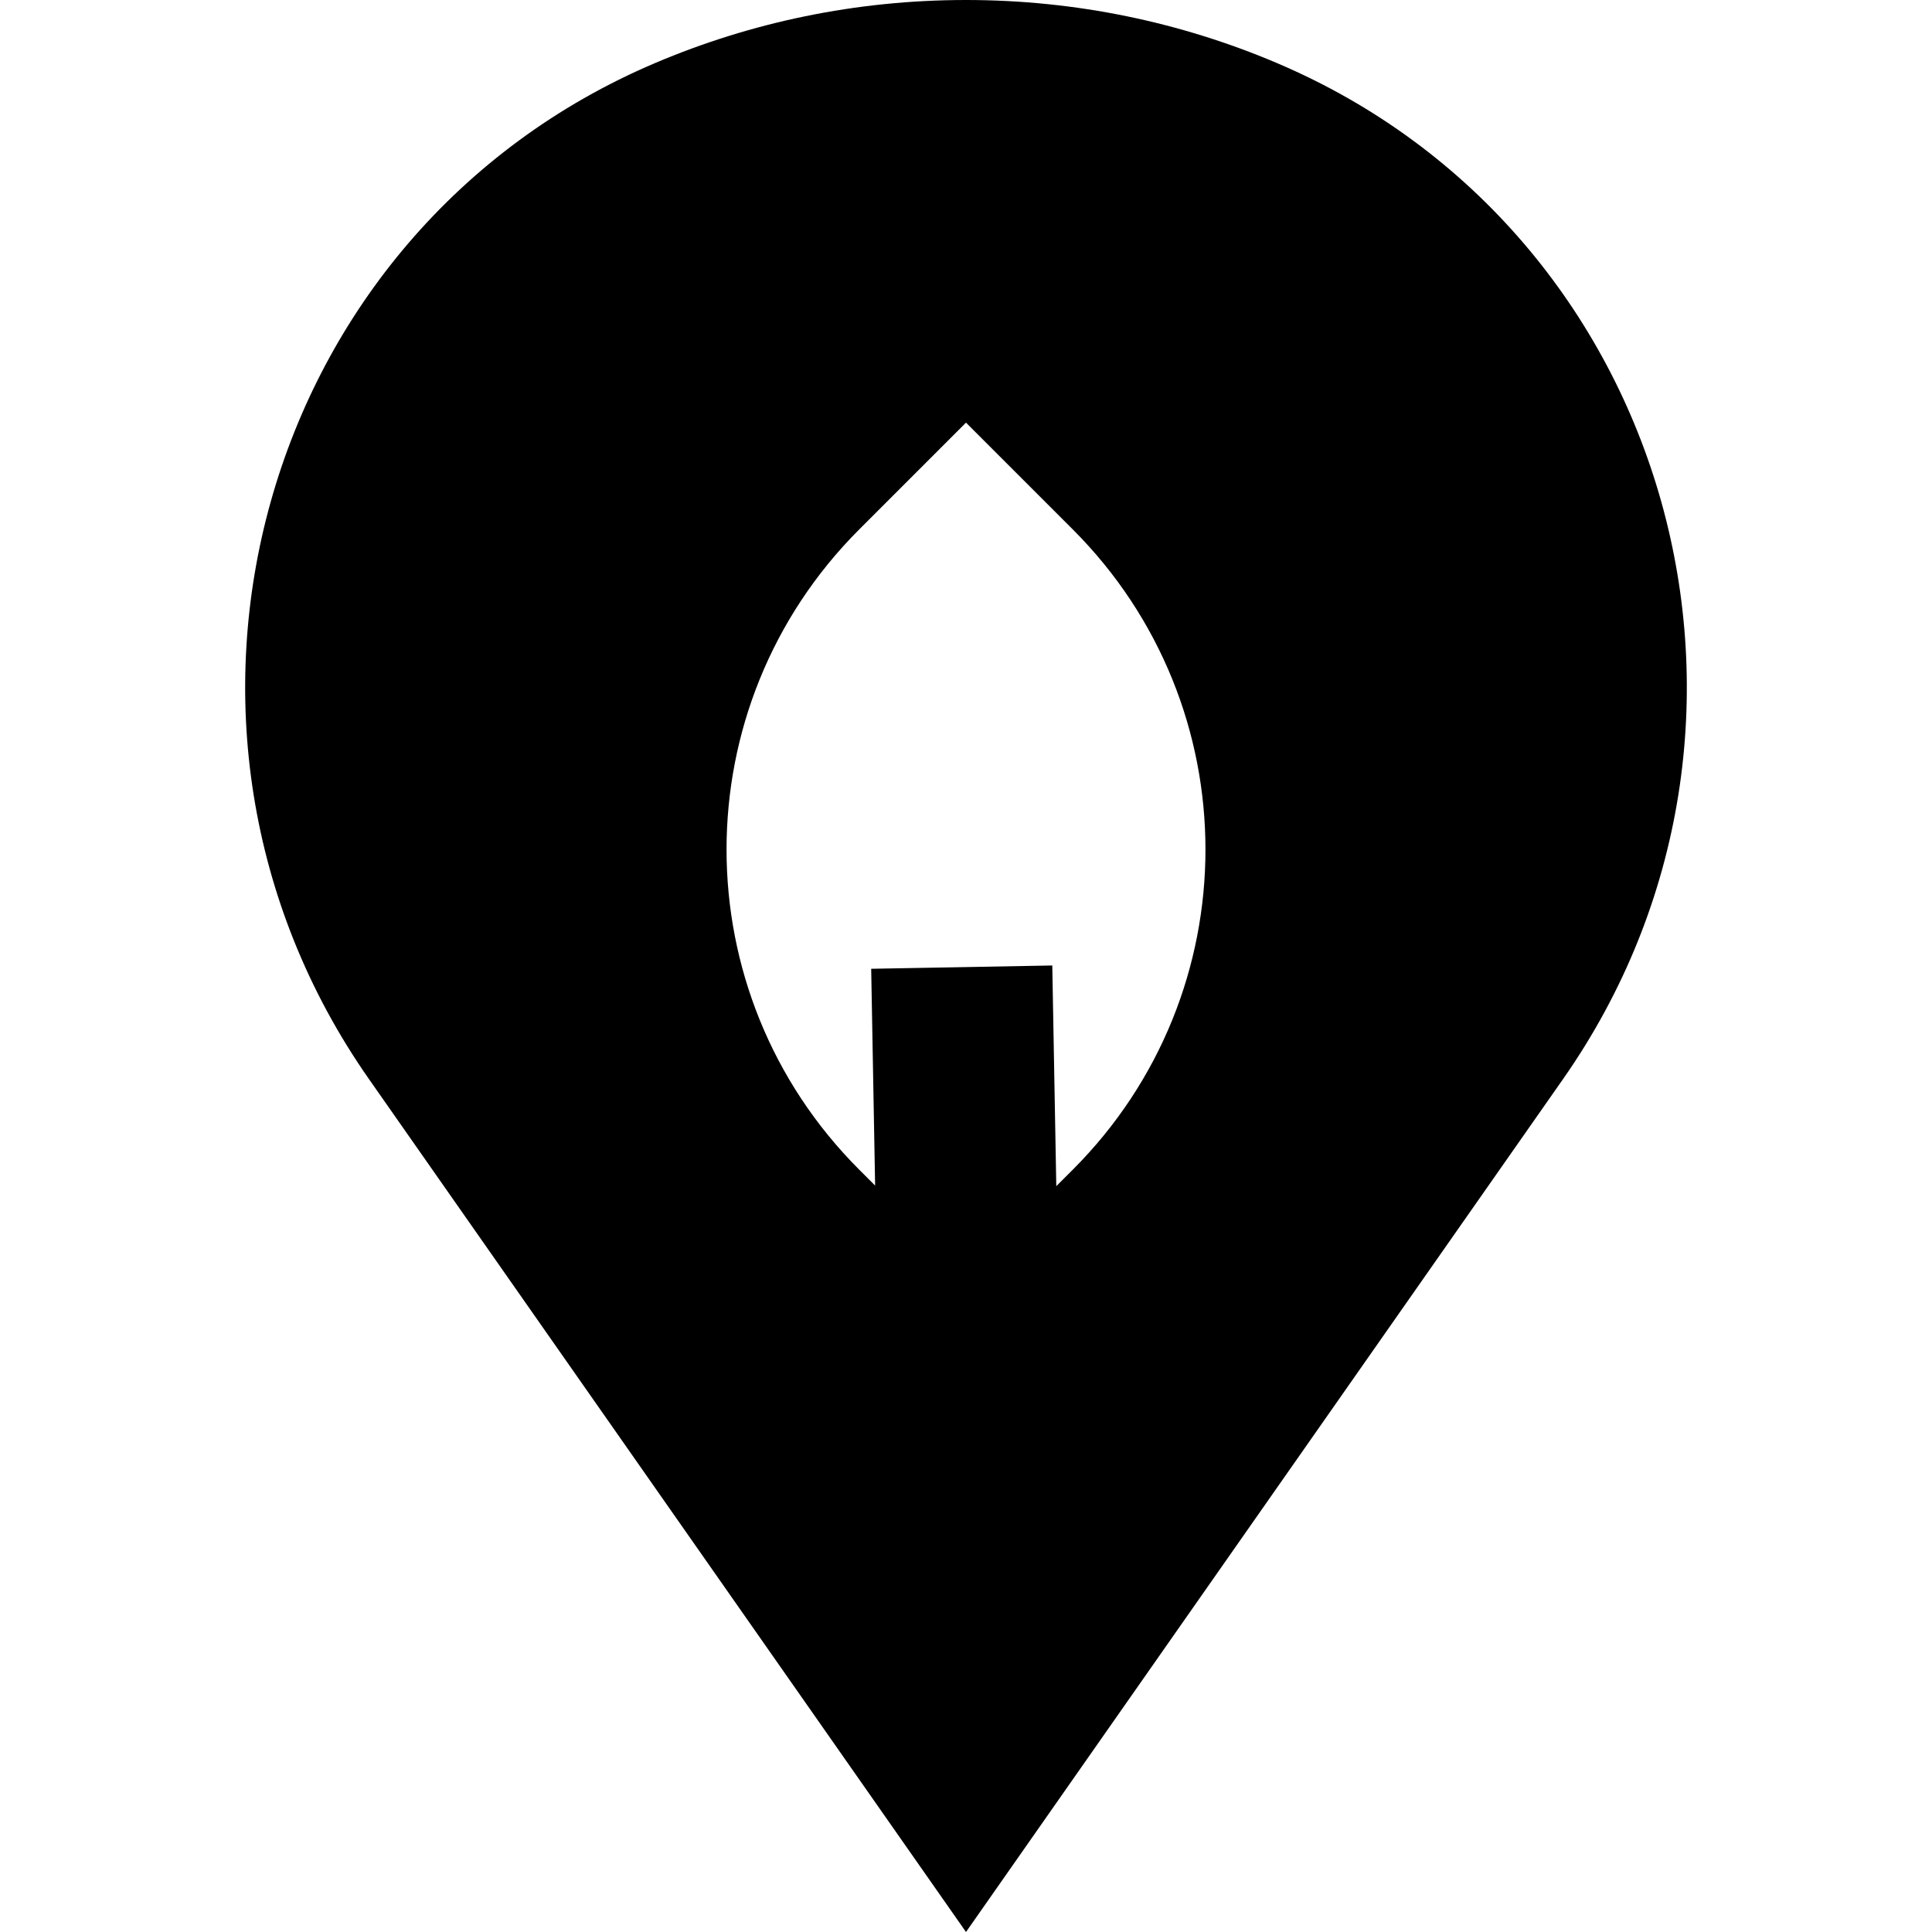 <?xml version="1.0" encoding="iso-8859-1"?>
<!-- Generator: Adobe Illustrator 19.0.0, SVG Export Plug-In . SVG Version: 6.00 Build 0)  -->
<svg version="1.1" id="Layer_1" xmlns="http://www.w3.org/2000/svg" xmlns:xlink="http://www.w3.org/1999/xlink" x="0px" y="0px"
	 viewBox="0 0 512 512" style="enable-background:new 0 0 512 512;" xml:space="preserve">
<g>
	<g>
		<path d="M338.373,16.699C313.067,5.947,285.229,0,256,0s-57.067,5.947-82.373,16.699C68.517,61.357,32.298,192.426,97.79,285.986
			L256,512l158.21-226.014C479.702,192.426,443.483,61.357,338.373,16.699z M284.285,309.99l-4.357,4.357l-1.062-58.483
			l-47.992,0.874l1.043,57.454l-4.2-4.2c-46.901-46.901-46.901-122.803,0-169.706L256,112l28.285,28.285
			C331.186,187.186,331.186,263.09,284.285,309.99z"/>
	</g>
</g>
<g>
</g>
<g>
</g>
<g>
</g>
<g>
</g>
<g>
</g>
<g>
</g>
<g>
</g>
<g>
</g>
<g>
</g>
<g>
</g>
<g>
</g>
<g>
</g>
<g>
</g>
<g>
</g>
<g>
</g>
</svg>
